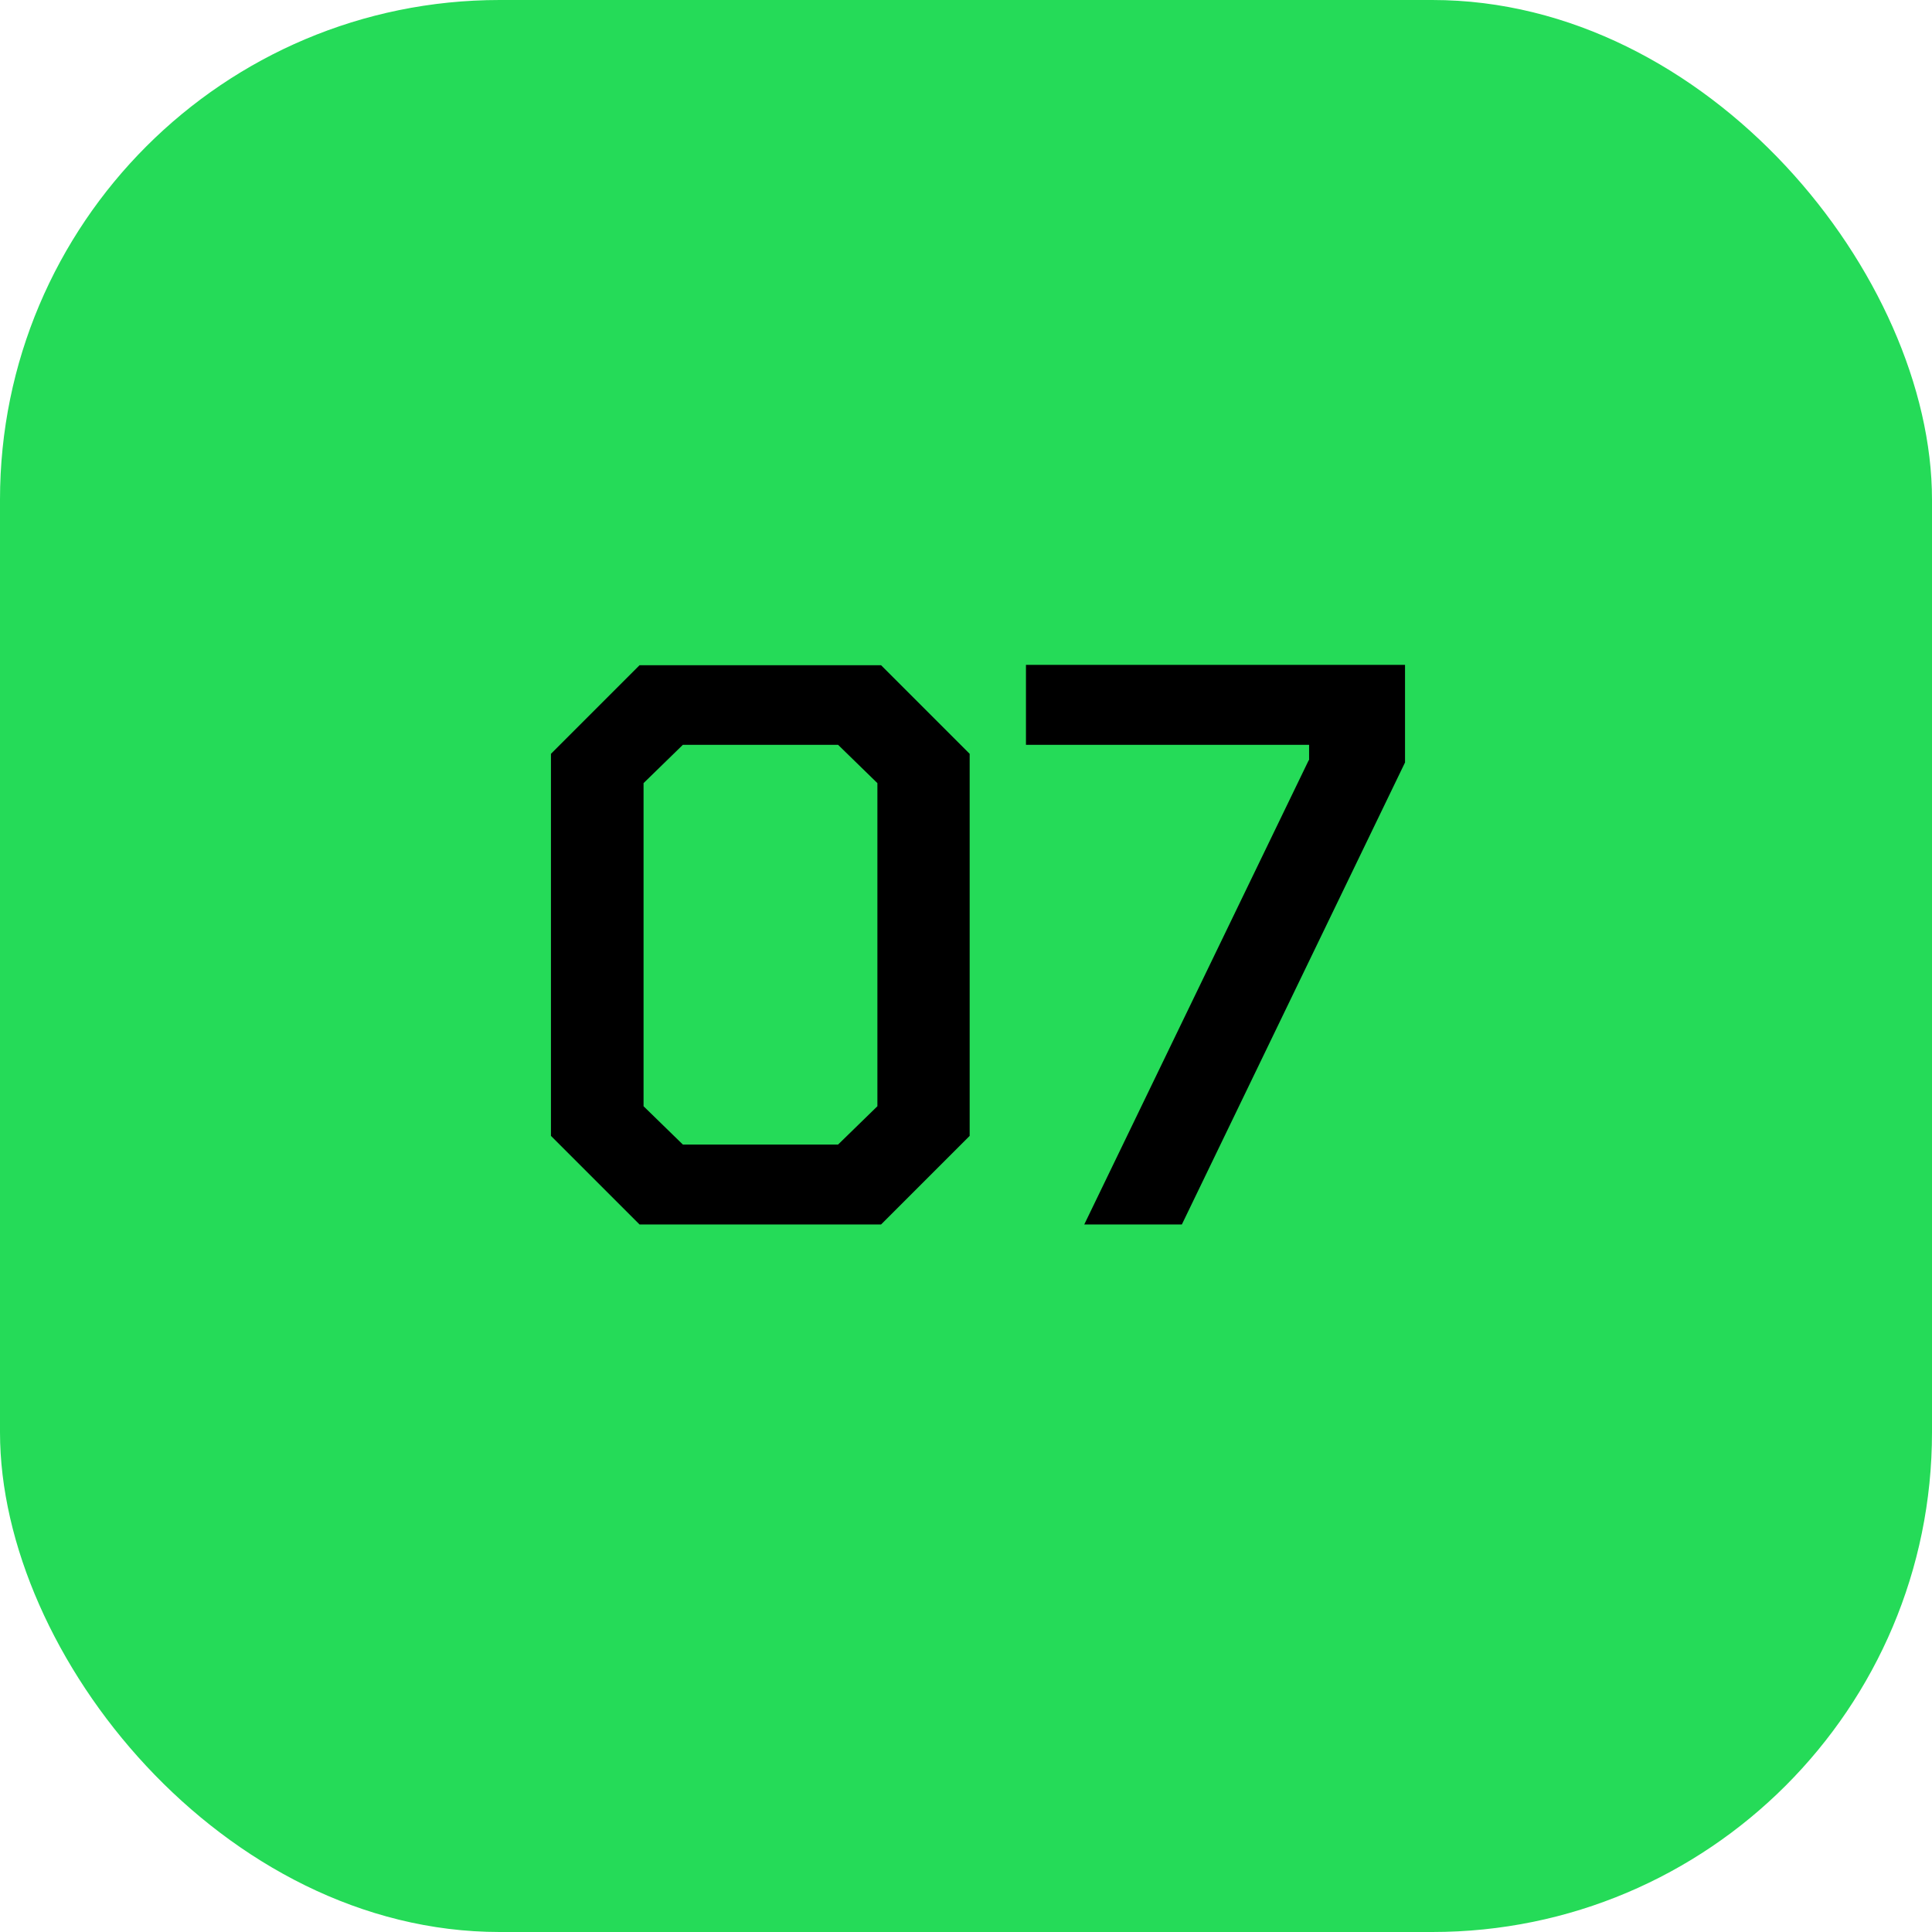 <?xml version="1.0" encoding="UTF-8"?><svg id="Layer_1" xmlns="http://www.w3.org/2000/svg" viewBox="0 0 58 58"><defs><style>.cls-1,.cls-2{stroke-width:0px;}.cls-2{fill:#25db58;}</style></defs><rect class="cls-2" width="58" height="58" rx="15" ry="15"/><path class="cls-1" d="m16.54,34.1v-11.47l2.66-2.66h7.25l2.66,2.66v11.47l-2.66,2.66h-7.25l-2.66-2.66Zm8.62.26l1.18-1.15v-9.7l-1.18-1.15h-4.66l-1.18,1.15v9.7l1.18,1.15h4.66Z"/><path class="cls-1" d="m39.3,22.82v-.46h-8.5v-2.4h11.38v2.93l-6.7,13.87h-2.93l6.74-13.94Z"/></svg>